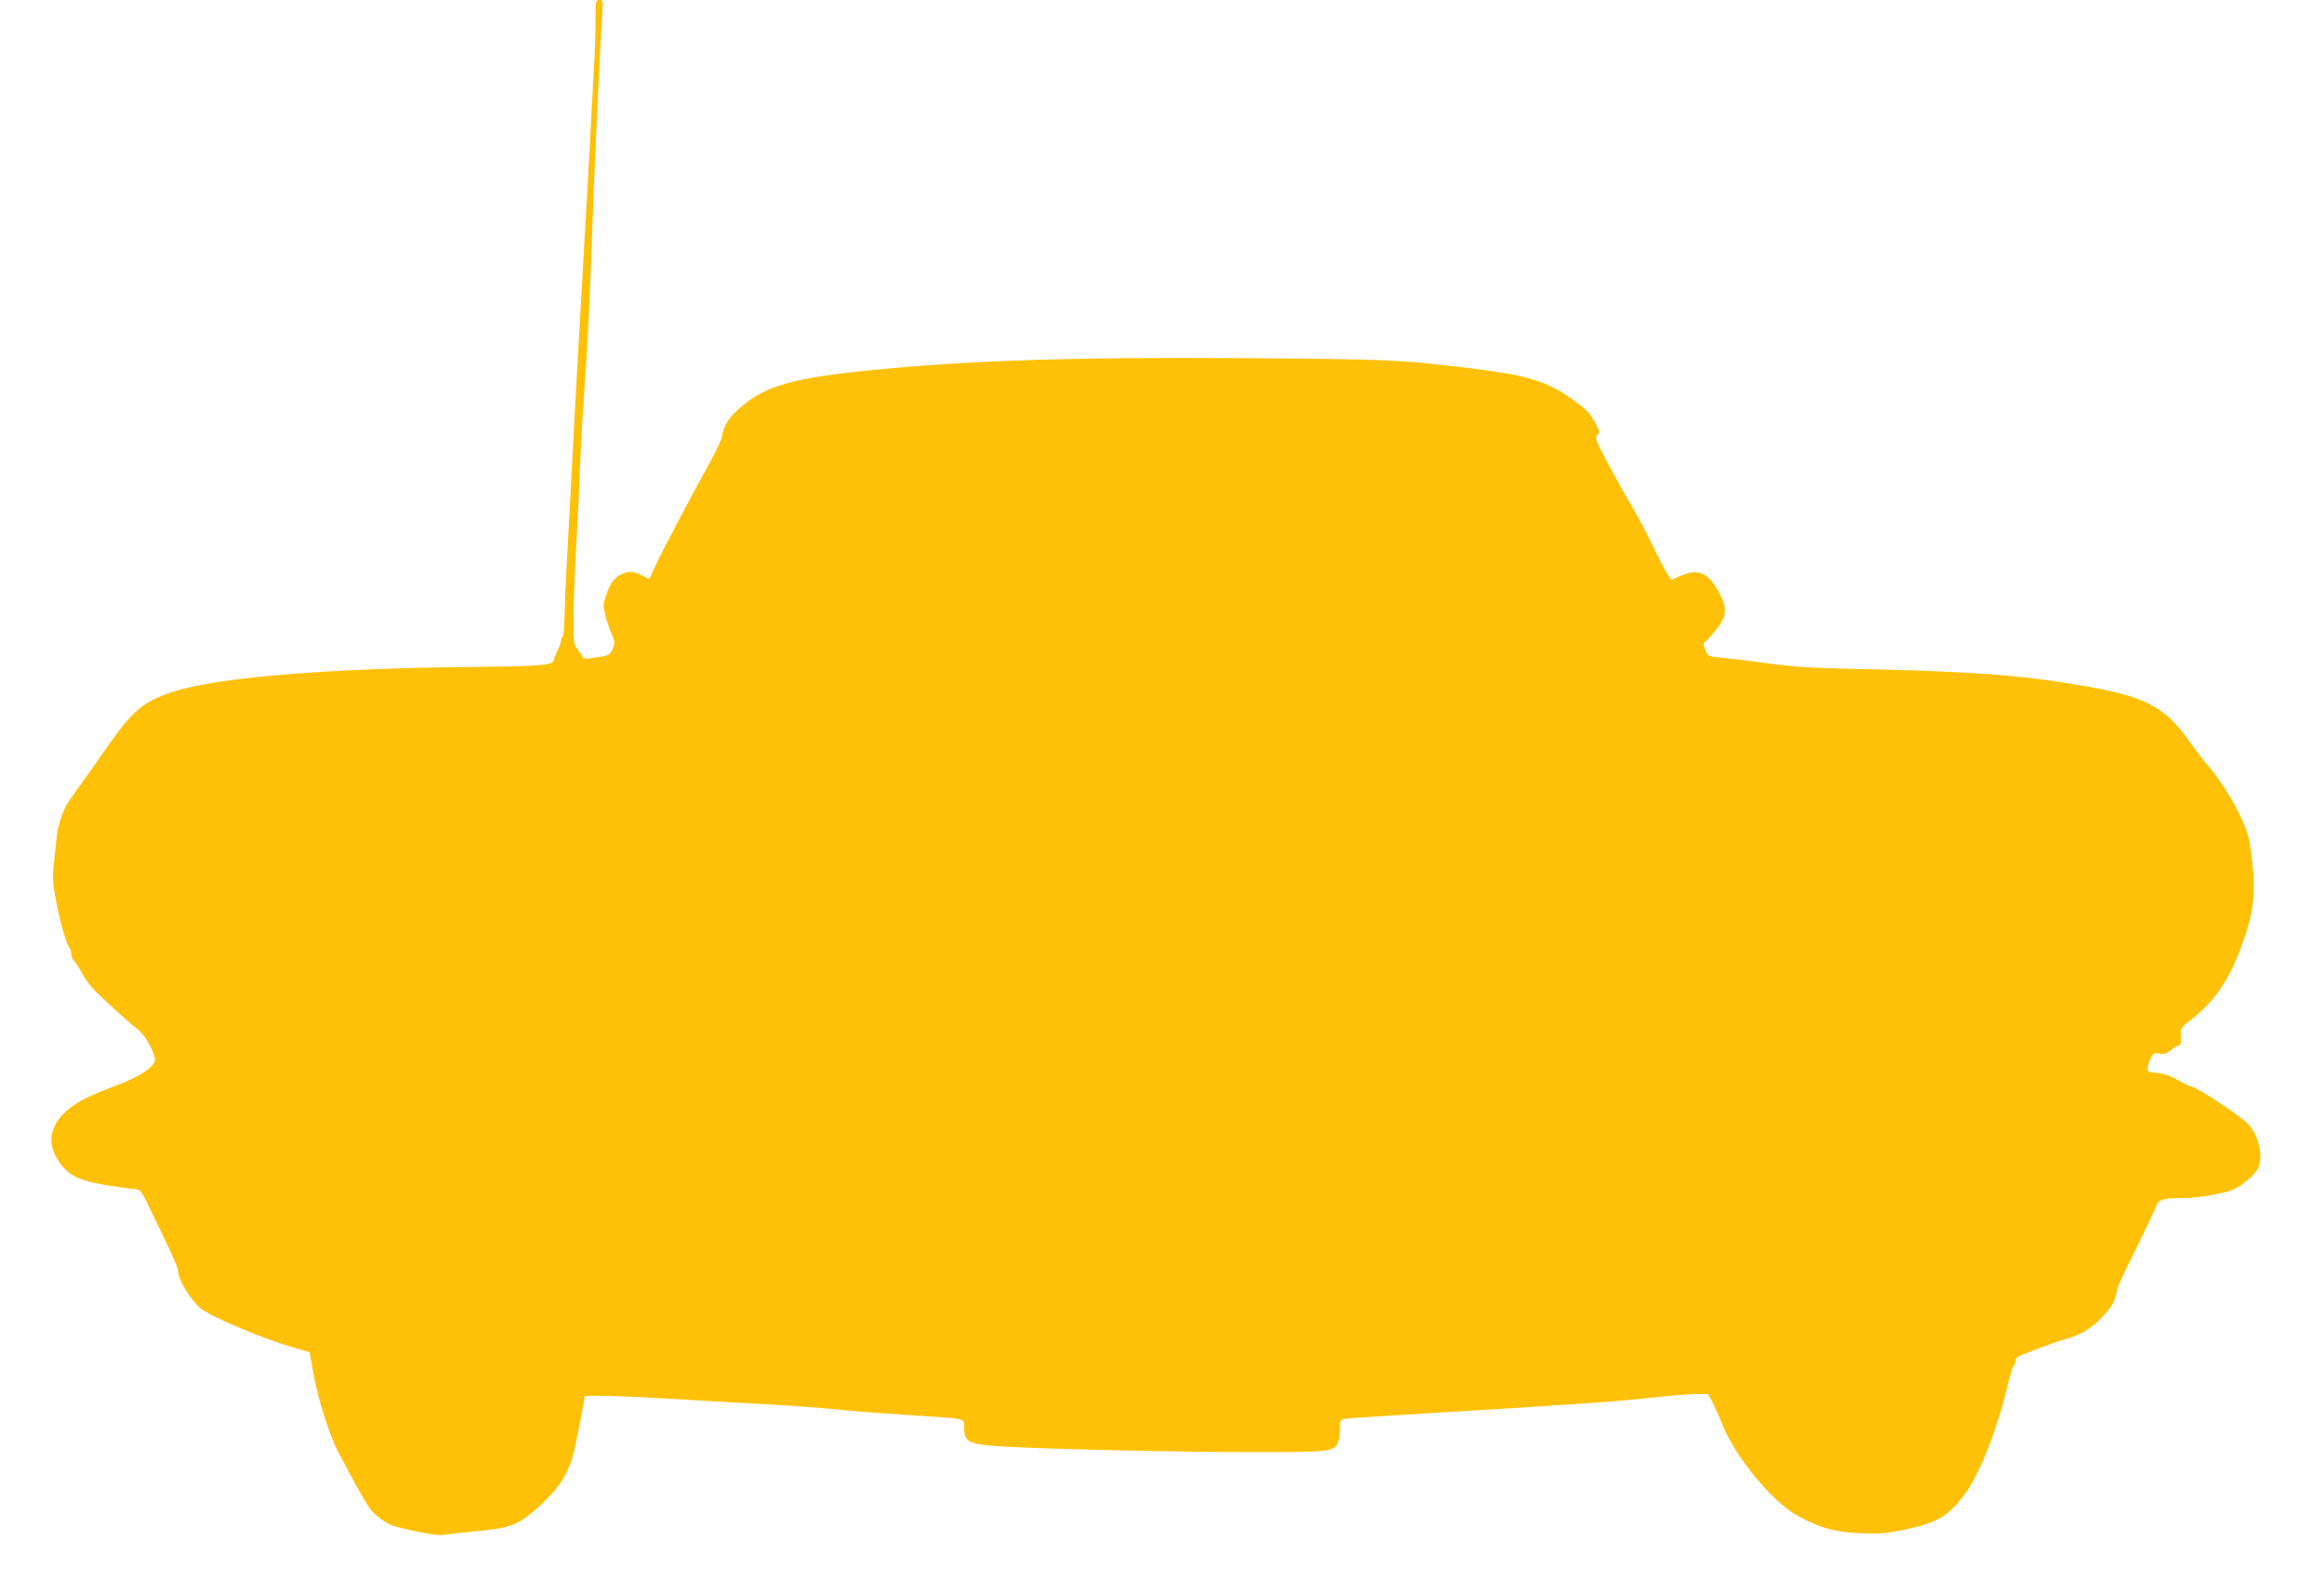<?xml version="1.0" standalone="no"?>
<!DOCTYPE svg PUBLIC "-//W3C//DTD SVG 20010904//EN"
 "http://www.w3.org/TR/2001/REC-SVG-20010904/DTD/svg10.dtd">
<svg version="1.0" xmlns="http://www.w3.org/2000/svg"
 width="1280pt" height="877pt" viewBox="0 0 1280 877"
 preserveAspectRatio="xMidYMid meet">
<g transform="translate(0,877) scale(0.1,-0.1)"
fill="#ffc107" stroke="none">
<path d="M3280 8653 c0 -65 -4 -192 -10 -283 -5 -91 -14 -257 -20 -370 -6
-113 -19 -356 -30 -540 -25 -427 -56 -983 -75 -1360 -9 -162 -20 -371 -25
-465 -5 -93 -10 -214 -11 -268 -1 -53 -5 -100 -10 -103 -5 -3 -9 -13 -9 -22 0
-10 -9 -35 -20 -57 -11 -22 -20 -45 -20 -51 0 -29 -70 -35 -500 -39 -749 -8
-1349 -58 -1584 -132 -171 -53 -233 -104 -372 -303 -40 -58 -104 -148 -141
-200 -37 -51 -75 -106 -84 -120 -22 -35 -52 -128 -56 -170 -1 -19 -8 -80 -14
-135 -9 -78 -9 -116 1 -180 20 -121 57 -262 78 -298 11 -18 17 -38 15 -45 -3
-7 4 -23 15 -35 11 -12 31 -44 45 -72 14 -27 49 -73 79 -102 76 -74 187 -174
228 -205 34 -26 82 -106 93 -158 10 -41 -76 -100 -225 -155 -161 -60 -228 -98
-282 -155 -76 -81 -83 -167 -23 -257 58 -86 118 -113 327 -142 41 -6 86 -12
100 -13 19 -2 31 -15 52 -58 125 -255 178 -370 178 -388 0 -49 64 -157 123
-208 55 -48 347 -171 532 -223 l70 -20 23 -126 c26 -141 85 -327 135 -425 65
-125 143 -265 169 -304 32 -46 96 -92 147 -106 122 -32 230 -51 264 -46 21 4
106 13 188 21 177 17 220 33 319 119 118 104 171 179 205 296 11 34 65 309 65
327 0 8 234 2 455 -12 132 -8 368 -22 525 -30 157 -9 341 -22 410 -30 69 -8
240 -21 380 -30 340 -21 320 -17 320 -65 0 -89 21 -99 248 -111 274 -14 959
-29 1365 -29 401 0 427 3 447 55 6 15 10 48 10 75 0 48 1 49 33 54 17 3 228
17 467 31 768 46 1031 64 1215 85 99 11 210 20 246 20 l67 0 25 -47 c13 -27
37 -79 52 -118 72 -182 277 -431 420 -508 120 -66 203 -88 345 -94 108 -4 141
-1 243 21 176 37 234 71 324 188 80 104 180 353 238 596 15 62 31 115 36 118
5 3 9 14 9 25 0 11 10 24 23 29 88 36 209 81 244 90 84 21 149 59 211 123 43
46 63 76 72 108 6 24 14 53 17 64 3 11 49 108 102 215 53 107 101 209 107 226
13 36 39 44 149 44 80 0 220 24 274 46 47 20 118 79 136 114 35 68 2 201 -64
258 -75 64 -280 197 -306 197 -5 0 -36 16 -69 34 -39 23 -77 36 -115 40 -53 6
-56 7 -52 31 1 14 10 38 18 53 13 26 18 28 48 23 26 -5 39 -1 63 19 16 14 35
25 41 25 12 0 15 18 12 66 -2 26 5 37 51 72 132 102 209 212 278 395 72 192
86 299 63 492 -13 111 -21 143 -55 220 -43 97 -130 235 -189 300 -20 22 -63
78 -96 125 -142 200 -246 254 -608 315 -350 59 -611 77 -1290 91 -185 4 -296
11 -425 29 -96 13 -210 27 -254 31 -78 7 -78 7 -93 42 -13 32 -13 37 1 47 8 7
36 38 61 70 56 72 59 113 17 193 -61 116 -114 141 -210 102 l-56 -24 -20 28
c-11 15 -48 85 -82 157 -34 71 -87 171 -117 222 -31 51 -89 155 -130 232 -69
129 -73 141 -59 158 14 16 13 21 -8 60 -38 69 -44 75 -136 141 -131 93 -239
127 -509 161 -428 54 -482 56 -1310 62 -911 6 -1476 -12 -2005 -63 -456 -44
-612 -87 -751 -208 -66 -57 -92 -98 -103 -163 -3 -17 -36 -87 -74 -155 -101
-181 -265 -494 -297 -565 -15 -35 -28 -63 -29 -63 -1 0 -19 9 -41 20 -46 24
-76 25 -113 6 -41 -21 -60 -47 -82 -111 -19 -55 -19 -62 -5 -118 8 -33 24 -79
35 -103 17 -40 18 -47 5 -78 -15 -36 -21 -39 -117 -52 -31 -4 -48 -3 -48 4 0
6 -12 24 -26 41 -25 30 -25 33 -25 191 1 89 8 272 16 408 8 136 17 326 20 422
4 96 13 265 21 375 22 310 33 533 44 870 10 307 43 1030 56 1218 6 94 6 97
-15 97 -20 0 -21 -4 -21 -117z"/>
</g>
</svg>
